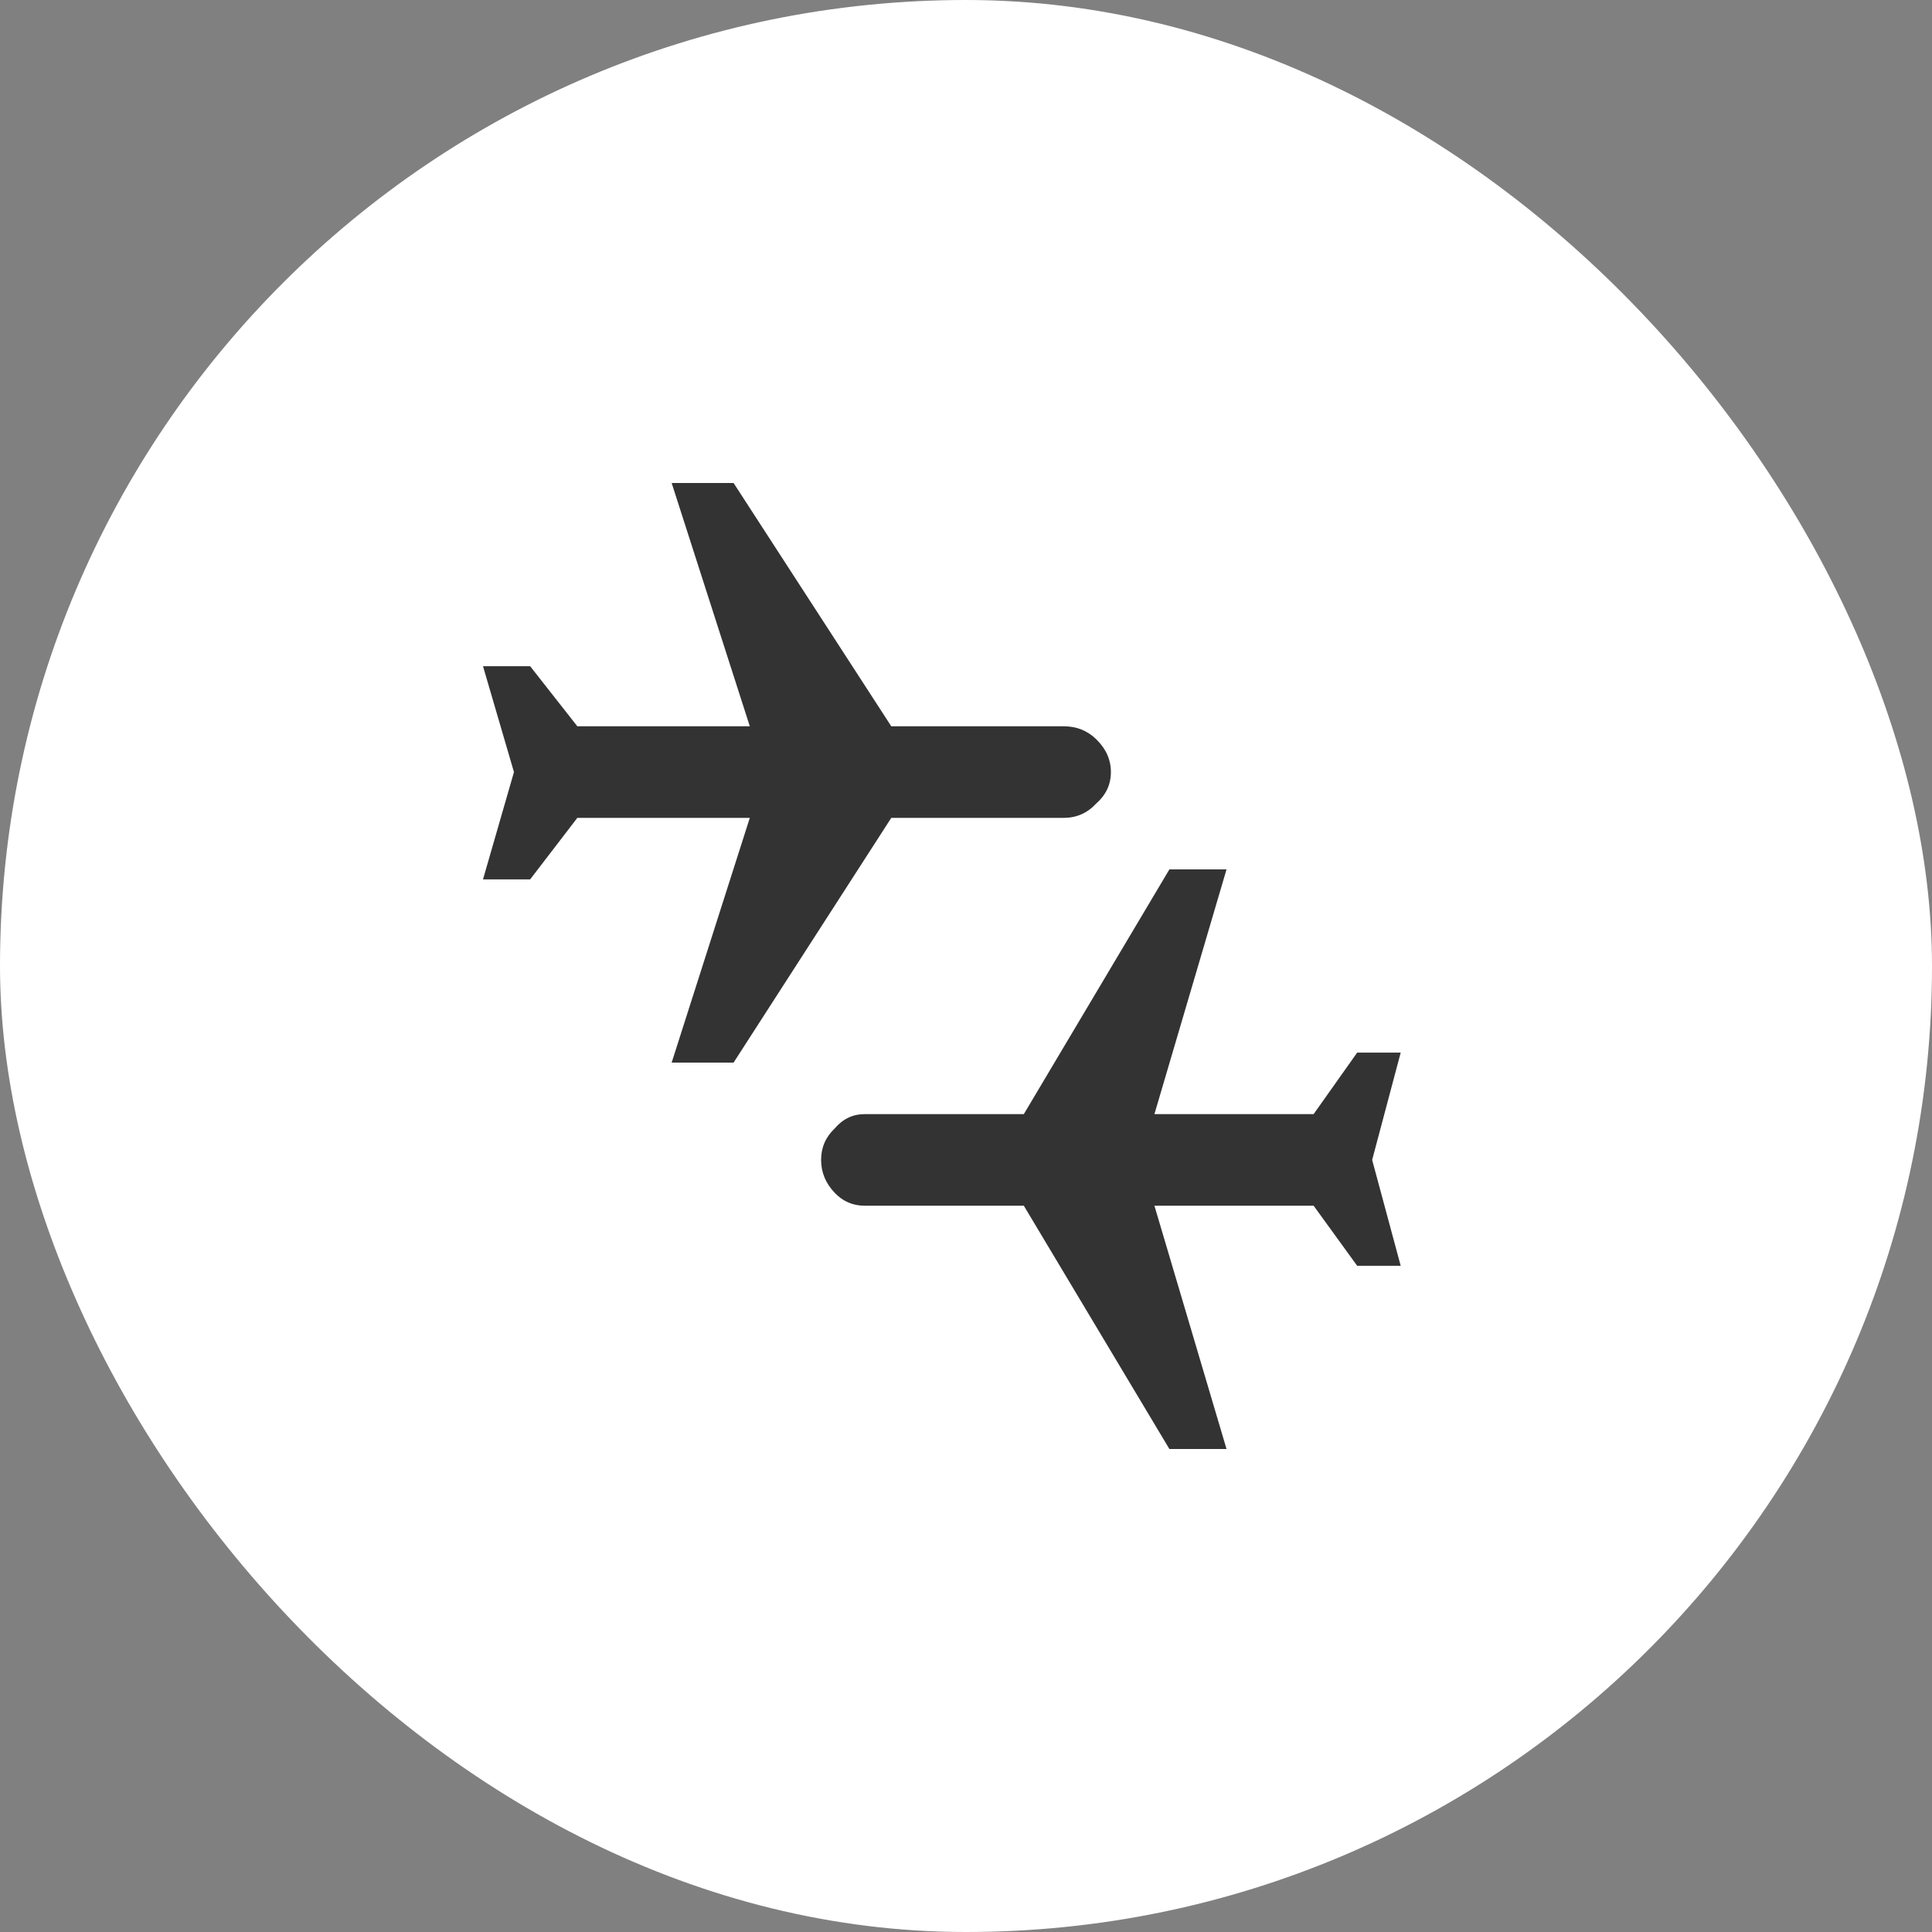 <svg width="40" height="40" viewBox="0 0 40 40" fill="none" xmlns="http://www.w3.org/2000/svg">
<rect x="0" y="0" width="40" height="40" fill="#808080" stroke="none"/>
<rect width="40" height="40" rx="20" fill="white"/>
<g clip-path="url(#clip0_6505_4977)">
<path d="M13.906 22L15.524 16.933H11.953L10.976 18.207H10L10.641 15.985L10 13.793H10.976L11.953 15.037H15.524L13.906 10H15.188L18.453 15.037H22.023C22.288 15.037 22.512 15.126 22.695 15.304C22.898 15.501 23 15.728 23 15.985C23 16.242 22.898 16.459 22.695 16.637C22.512 16.835 22.288 16.933 22.023 16.933H18.453L15.188 22H13.906Z" fill="#333333"/>
<path d="M25.394 18L23.901 23.067H27.197L28.099 21.793H29L28.409 24.015L29 26.207H28.099L27.197 24.963H23.901L25.394 30H24.211L21.197 24.963H17.901C17.657 24.963 17.451 24.874 17.282 24.696C17.094 24.499 17 24.272 17 24.015C17 23.758 17.094 23.541 17.282 23.363C17.451 23.165 17.657 23.067 17.901 23.067H21.197L24.211 18H25.394Z" fill="#333333"/>
</g>
<defs>
<clipPath id="clip0_6505_4977">
<rect width="24" height="24" fill="white" transform="translate(8 8)"/>
</clipPath>
</defs>
</svg>
